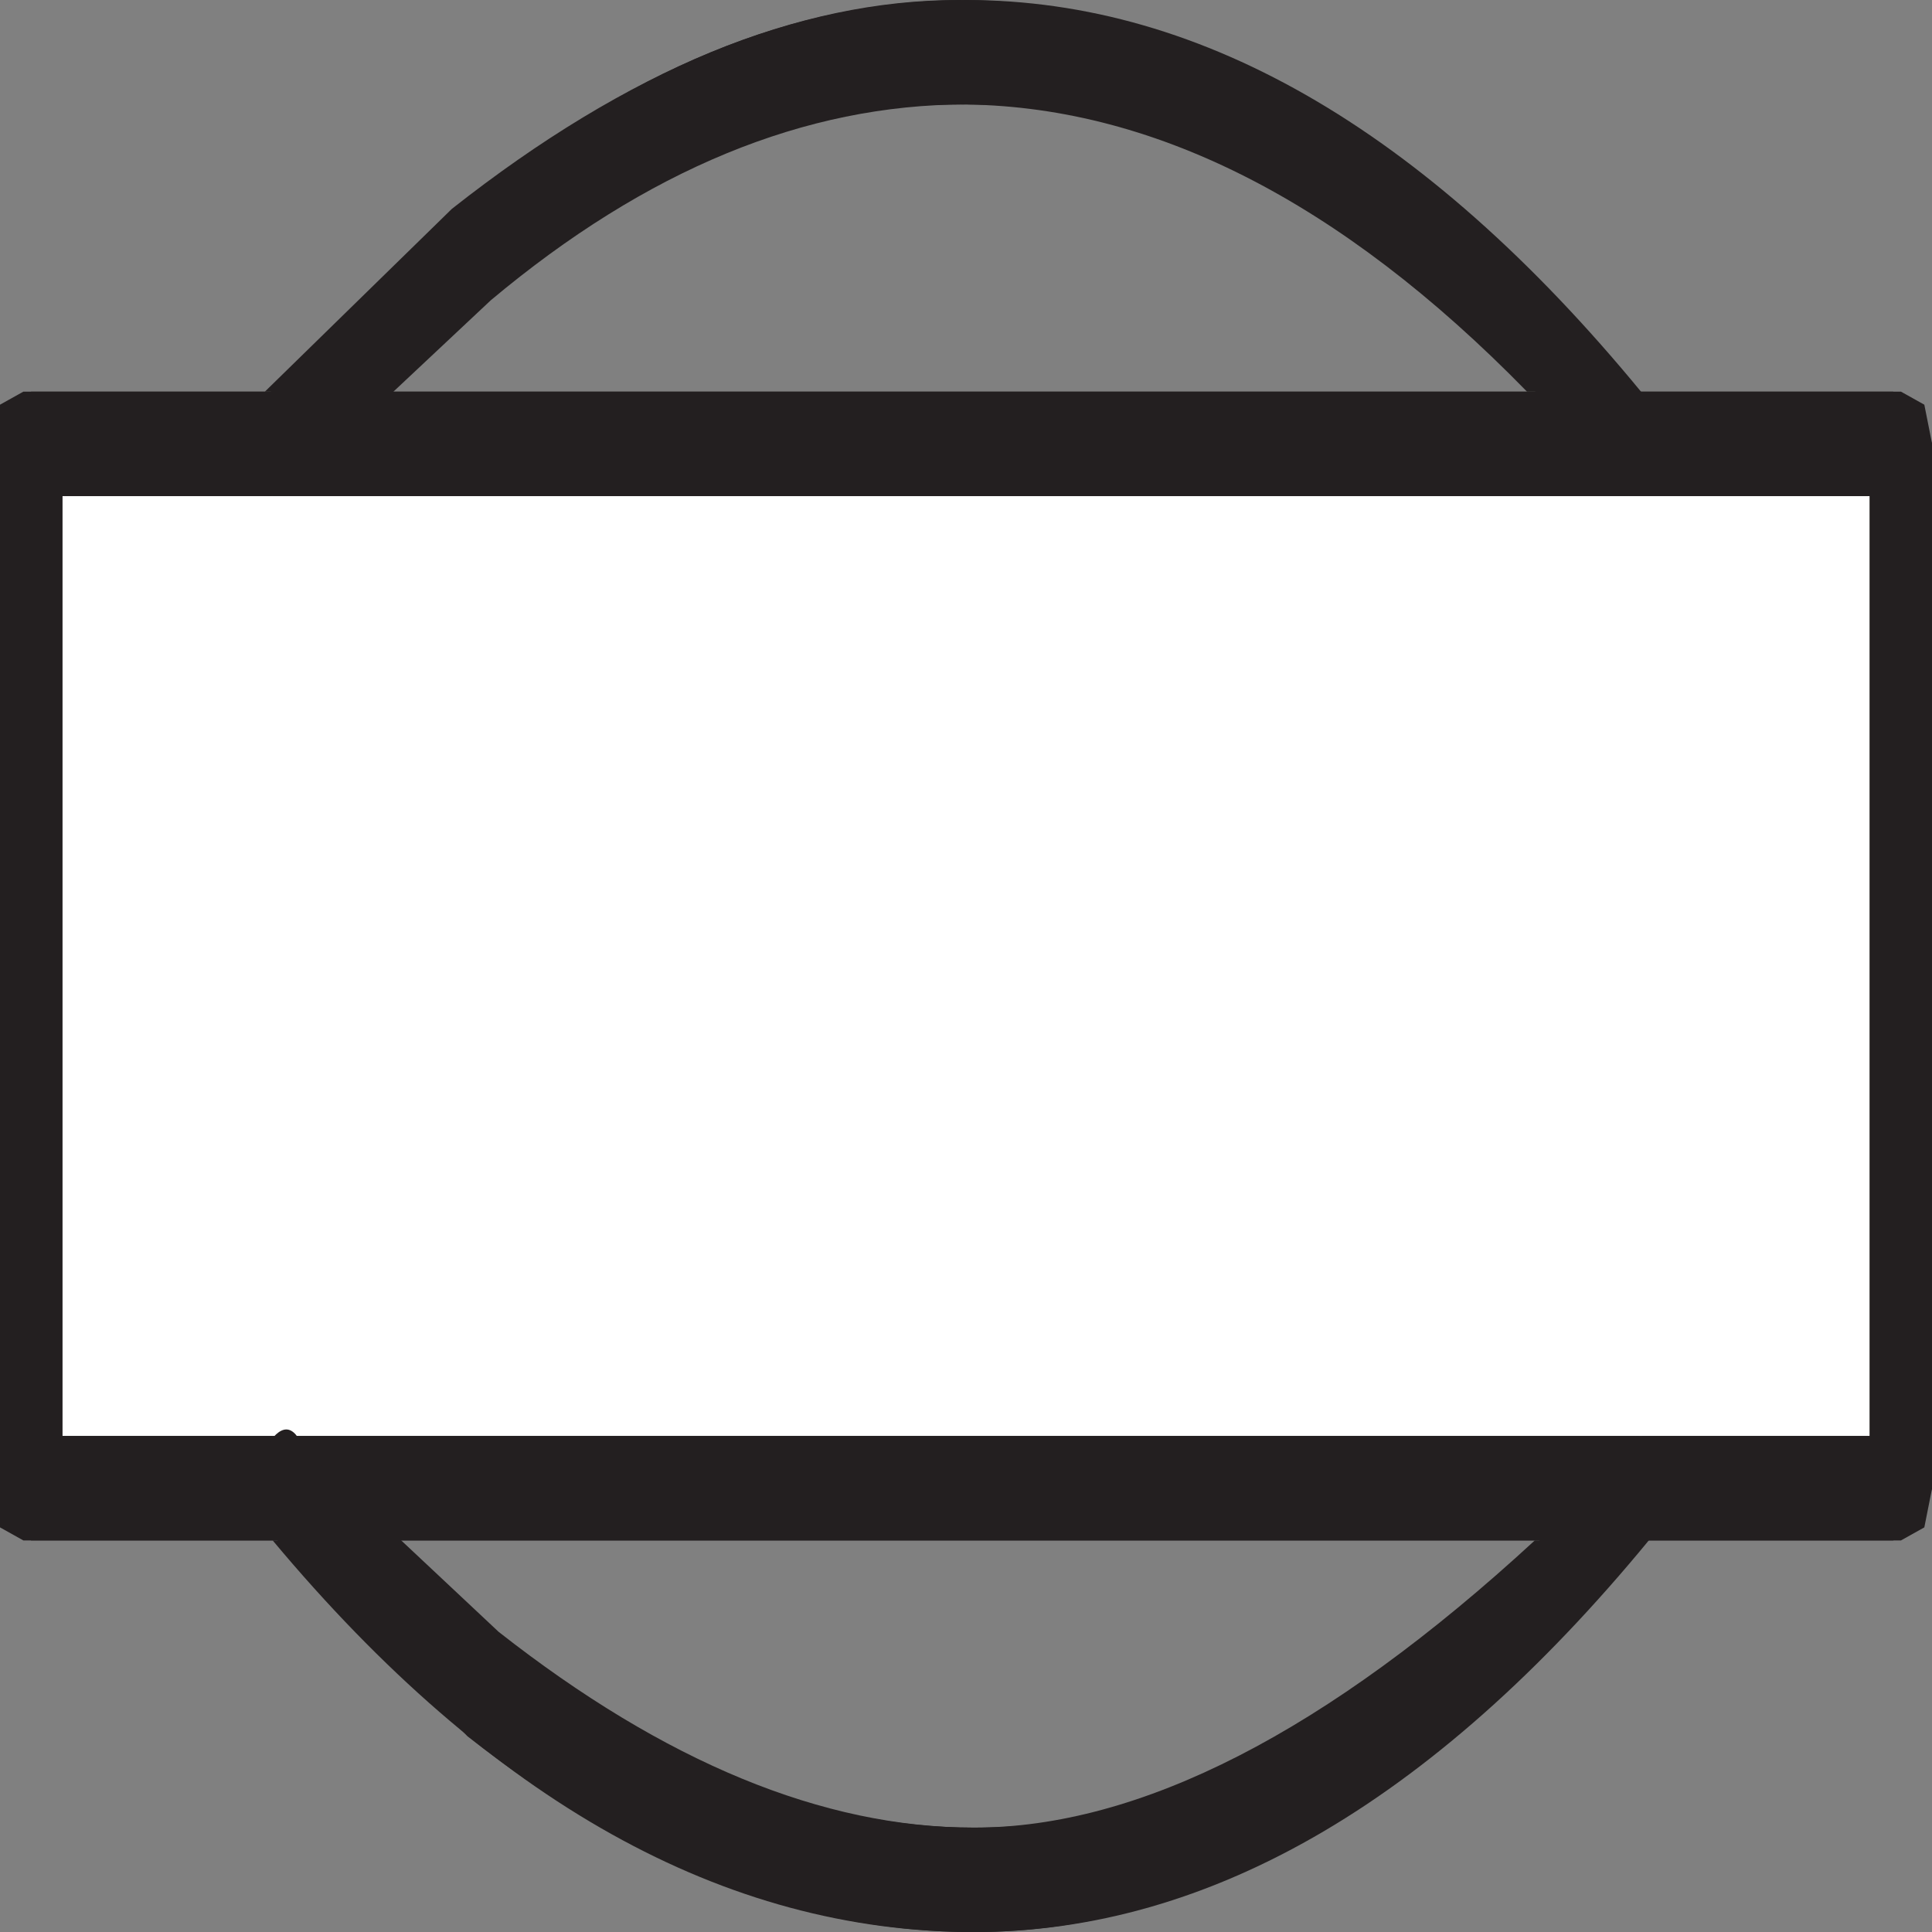 ﻿<?xml version="1.0" encoding="UTF-8" standalone="no"?>
<svg xmlns:xlink="http://www.w3.org/1999/xlink" height="100%" width="100%" xmlns="http://www.w3.org/2000/svg" preserveAspectRatio="none" viewBox="0 0 100 100">
  <rect x="0" y="0" width="100" height="100" fill="#808080" stroke="none"/>
  <defs>
    <g id="sprite0" transform="matrix(1.0, 0.0, 0.0, 1.0, 0.0, 0.0)">
      <use height="7.4" transform="matrix(1.0, 0.0, 0.0, 1.0, 0.0, 0.0)" width="12.4" xlink:href="#shape0" />
    </g>
    <g id="shape0" transform="matrix(1.0, 0.0, 0.0, 1.0, 0.0, 0.0)">
      <path d="M0.4 5.5 L0.4 1.9 12.0 1.9 12.0 5.5 0.4 5.5" fill="#ffffff" fill-rule="evenodd" stroke="none" />
      <path d="M10.45 1.9 L10.65 1.8 10.65 1.7 10.6 1.55 10.5 1.5 12.15 1.5 12.3 1.55 12.4 1.7 12.4 5.7 12.3 5.85 12.15 5.9 10.55 5.9 10.65 5.85 10.7 5.7 10.65 5.6 Q10.65 5.5 10.5 5.5 L12.0 5.5 12.0 1.9 10.45 1.9" fill="#231f20" fill-rule="evenodd" stroke="none" />
      <path d="M10.5 5.5 Q10.65 5.5 10.65 5.6 L10.7 5.7 10.65 5.85 10.55 5.9 9.85 5.9 10.4 5.55 10.5 5.5" fill="#231f20" fill-rule="evenodd" stroke="none" />
      <path d="M10.5 5.5 L10.4 5.55 9.85 5.9 2.5 5.9 1.95 5.55 1.9 5.5 10.5 5.5" fill="#231f20" fill-rule="evenodd" stroke="none" />
      <path d="M10.35 1.85 L10.45 1.9 1.85 1.9 1.9 1.85 2.4 1.5 9.8 1.5 10.35 1.85" fill="#231f20" fill-rule="evenodd" stroke="none" />
      <path d="M10.45 1.9 L10.35 1.85 9.8 1.5 10.5 1.5 10.6 1.55 10.65 1.7 10.65 1.8 10.45 1.9" fill="#231f20" fill-rule="evenodd" stroke="none" />
      <path d="M10.55 5.9 Q8.45 7.4 6.25 7.4 3.85 7.4 1.75 5.9 L2.5 5.9 3.15 6.25 Q4.75 7.0 6.25 7.0 7.85 7.0 9.85 5.9 L10.55 5.9" fill="#231f20" fill-rule="evenodd" stroke="none" />
      <path d="M10.5 1.5 L9.8 1.5 Q8.0 0.4 6.15 0.4 4.5 0.4 3.1 1.15 L2.4 1.5 1.7 1.5 2.9 0.8 Q4.6 0.0 6.15 0.0 8.4 0.0 10.5 1.5" fill="#231f20" fill-rule="evenodd" stroke="none" />
      <path d="M2.4 1.5 L1.9 1.85 1.85 1.9 1.75 1.9 1.6 1.85 1.55 1.7 1.65 1.55 1.7 1.5 2.4 1.5" fill="#231f20" fill-rule="evenodd" stroke="none" />
      <path d="M1.95 5.55 L2.5 5.9 1.75 5.9 1.7 5.85 1.6 5.7 1.65 5.55 1.75 5.5 1.9 5.5 1.95 5.55" fill="#231f20" fill-rule="evenodd" stroke="none" />
      <path d="M0.4 1.9 L0.4 5.5 1.75 5.5 1.65 5.55 1.6 5.7 1.7 5.85 1.75 5.9 0.15 5.9 0.0 5.85 0.0 1.55 0.15 1.5 1.7 1.5 1.65 1.55 1.55 1.7 1.6 1.85 1.75 1.9 0.4 1.9" fill="#231f20" fill-rule="evenodd" stroke="none" />
    </g>
    <g id="sprite1" transform="matrix(1.0, 0.0, 0.0, 1.0, 0.0, 0.0)">
      <use height="7.4" transform="matrix(1.0, 0.0, 0.0, 1.0, 0.0, 0.0)" width="12.4" xlink:href="#shape1" />
    </g>
    <g id="shape1" transform="matrix(1.0, 0.0, 0.0, 1.0, 0.0, 0.0)">
      <path d="M12.0 1.9 L0.4 1.9 0.4 5.5 12.0 5.5 12.0 1.9 M12.2 5.9 L0.2 5.9 0.05 5.85 0.0 5.7 0.0 1.7 0.05 1.55 0.2 1.5 12.2 1.5 12.35 1.55 12.4 1.7 12.4 5.7 12.35 5.85 12.2 5.9" fill="#231f20" fill-rule="evenodd" stroke="none" />
      <path d="M10.35 1.85 Q8.45 0.4 6.2 0.4 4.65 0.4 3.15 1.15 L1.9 1.85 1.65 1.85 Q1.5 1.7 1.65 1.55 L2.95 0.8 Q4.55 0.0 6.2 0.0 8.5 0.0 10.6 1.55 L10.65 1.8 10.5 1.9 10.35 1.85" fill="#231f20" fill-rule="evenodd" stroke="none" />
      <path d="M6.25 7.4 Q4.6 7.4 3.0 6.65 L1.7 5.85 Q1.55 5.7 1.7 5.55 1.85 5.4 1.95 5.55 L3.2 6.25 Q4.8 7.0 6.25 7.0 8.4 7.0 10.4 5.55 L10.7 5.6 10.65 5.85 Q8.55 7.4 6.25 7.4" fill="#231f20" fill-rule="evenodd" stroke="none" />
    </g>
  </defs>
  <g transform="matrix(1.0, 0.0, 0.0, 1.0, 0.0, 0.0)">
    <use height="7.4" transform="matrix(8.065, 0.0, 0.0, 13.514, 0.0, 0.0)" width="12.4" xlink:href="#sprite0" />
    <use height="7.4" transform="matrix(8.065, 0.0, 0.0, 13.514, 0.0, 0.0)" width="12.4" xlink:href="#sprite1" />
  </g>
</svg>